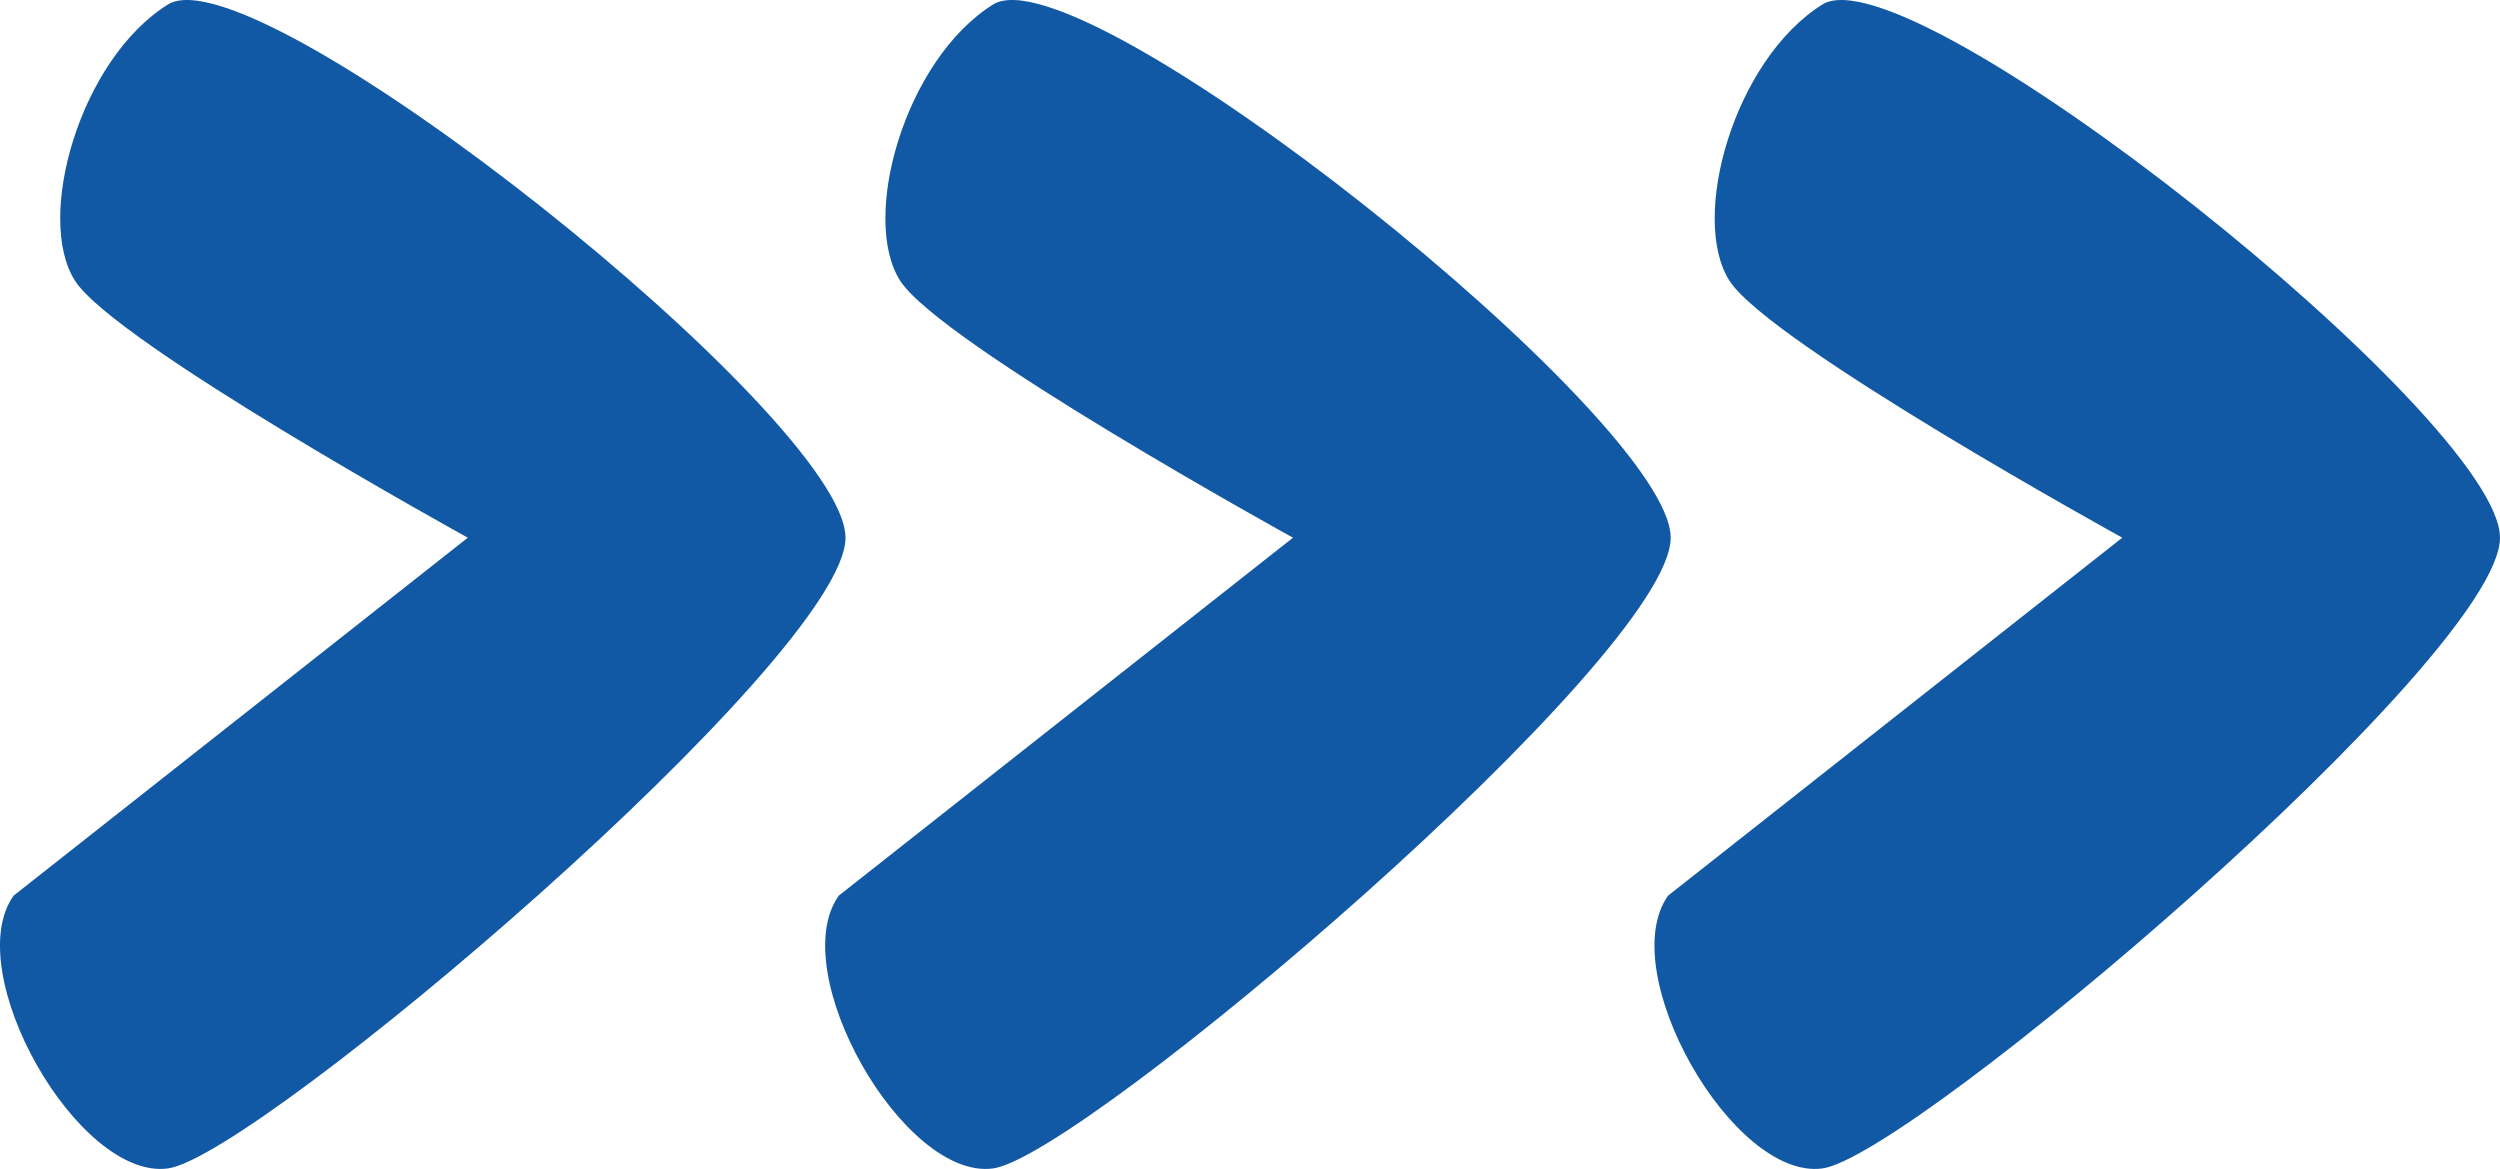 <svg xmlns="http://www.w3.org/2000/svg" id="Groupe_264" data-name="Groupe 264" width="126.122" height="58.972" viewBox="0 0 126.122 58.972"><path id="Trac&#xE9;_59" data-name="Trac&#xE9; 59" d="M.685,45.186c-2.729,3.848,3.272,14.371,7.787,13.76s34.183-25.808,34.183-31.82S12.925-2.554,8.472.226,1.76,11.01,3.787,14.168,23.6,27.126,23.6,27.126Z" transform="translate(0 0)" fill="#1158a5"></path><path id="Trac&#xE9;_60" data-name="Trac&#xE9; 60" d="M.685,45.186c-2.729,3.848,3.272,14.371,7.787,13.76s34.183-25.808,34.183-31.82S12.925-2.554,8.472.226,1.76,11.01,3.787,14.168,23.6,27.126,23.6,27.126Z" transform="translate(41.629 0)" fill="#1158a5"></path><path id="Trac&#xE9;_61" data-name="Trac&#xE9; 61" d="M.685,45.186c-2.729,3.848,3.272,14.371,7.787,13.76s34.183-25.808,34.183-31.82S12.925-2.554,8.472.226,1.76,11.01,3.787,14.168,23.6,27.126,23.6,27.126Z" transform="translate(83.466 0)" fill="#1158a5"></path></svg>